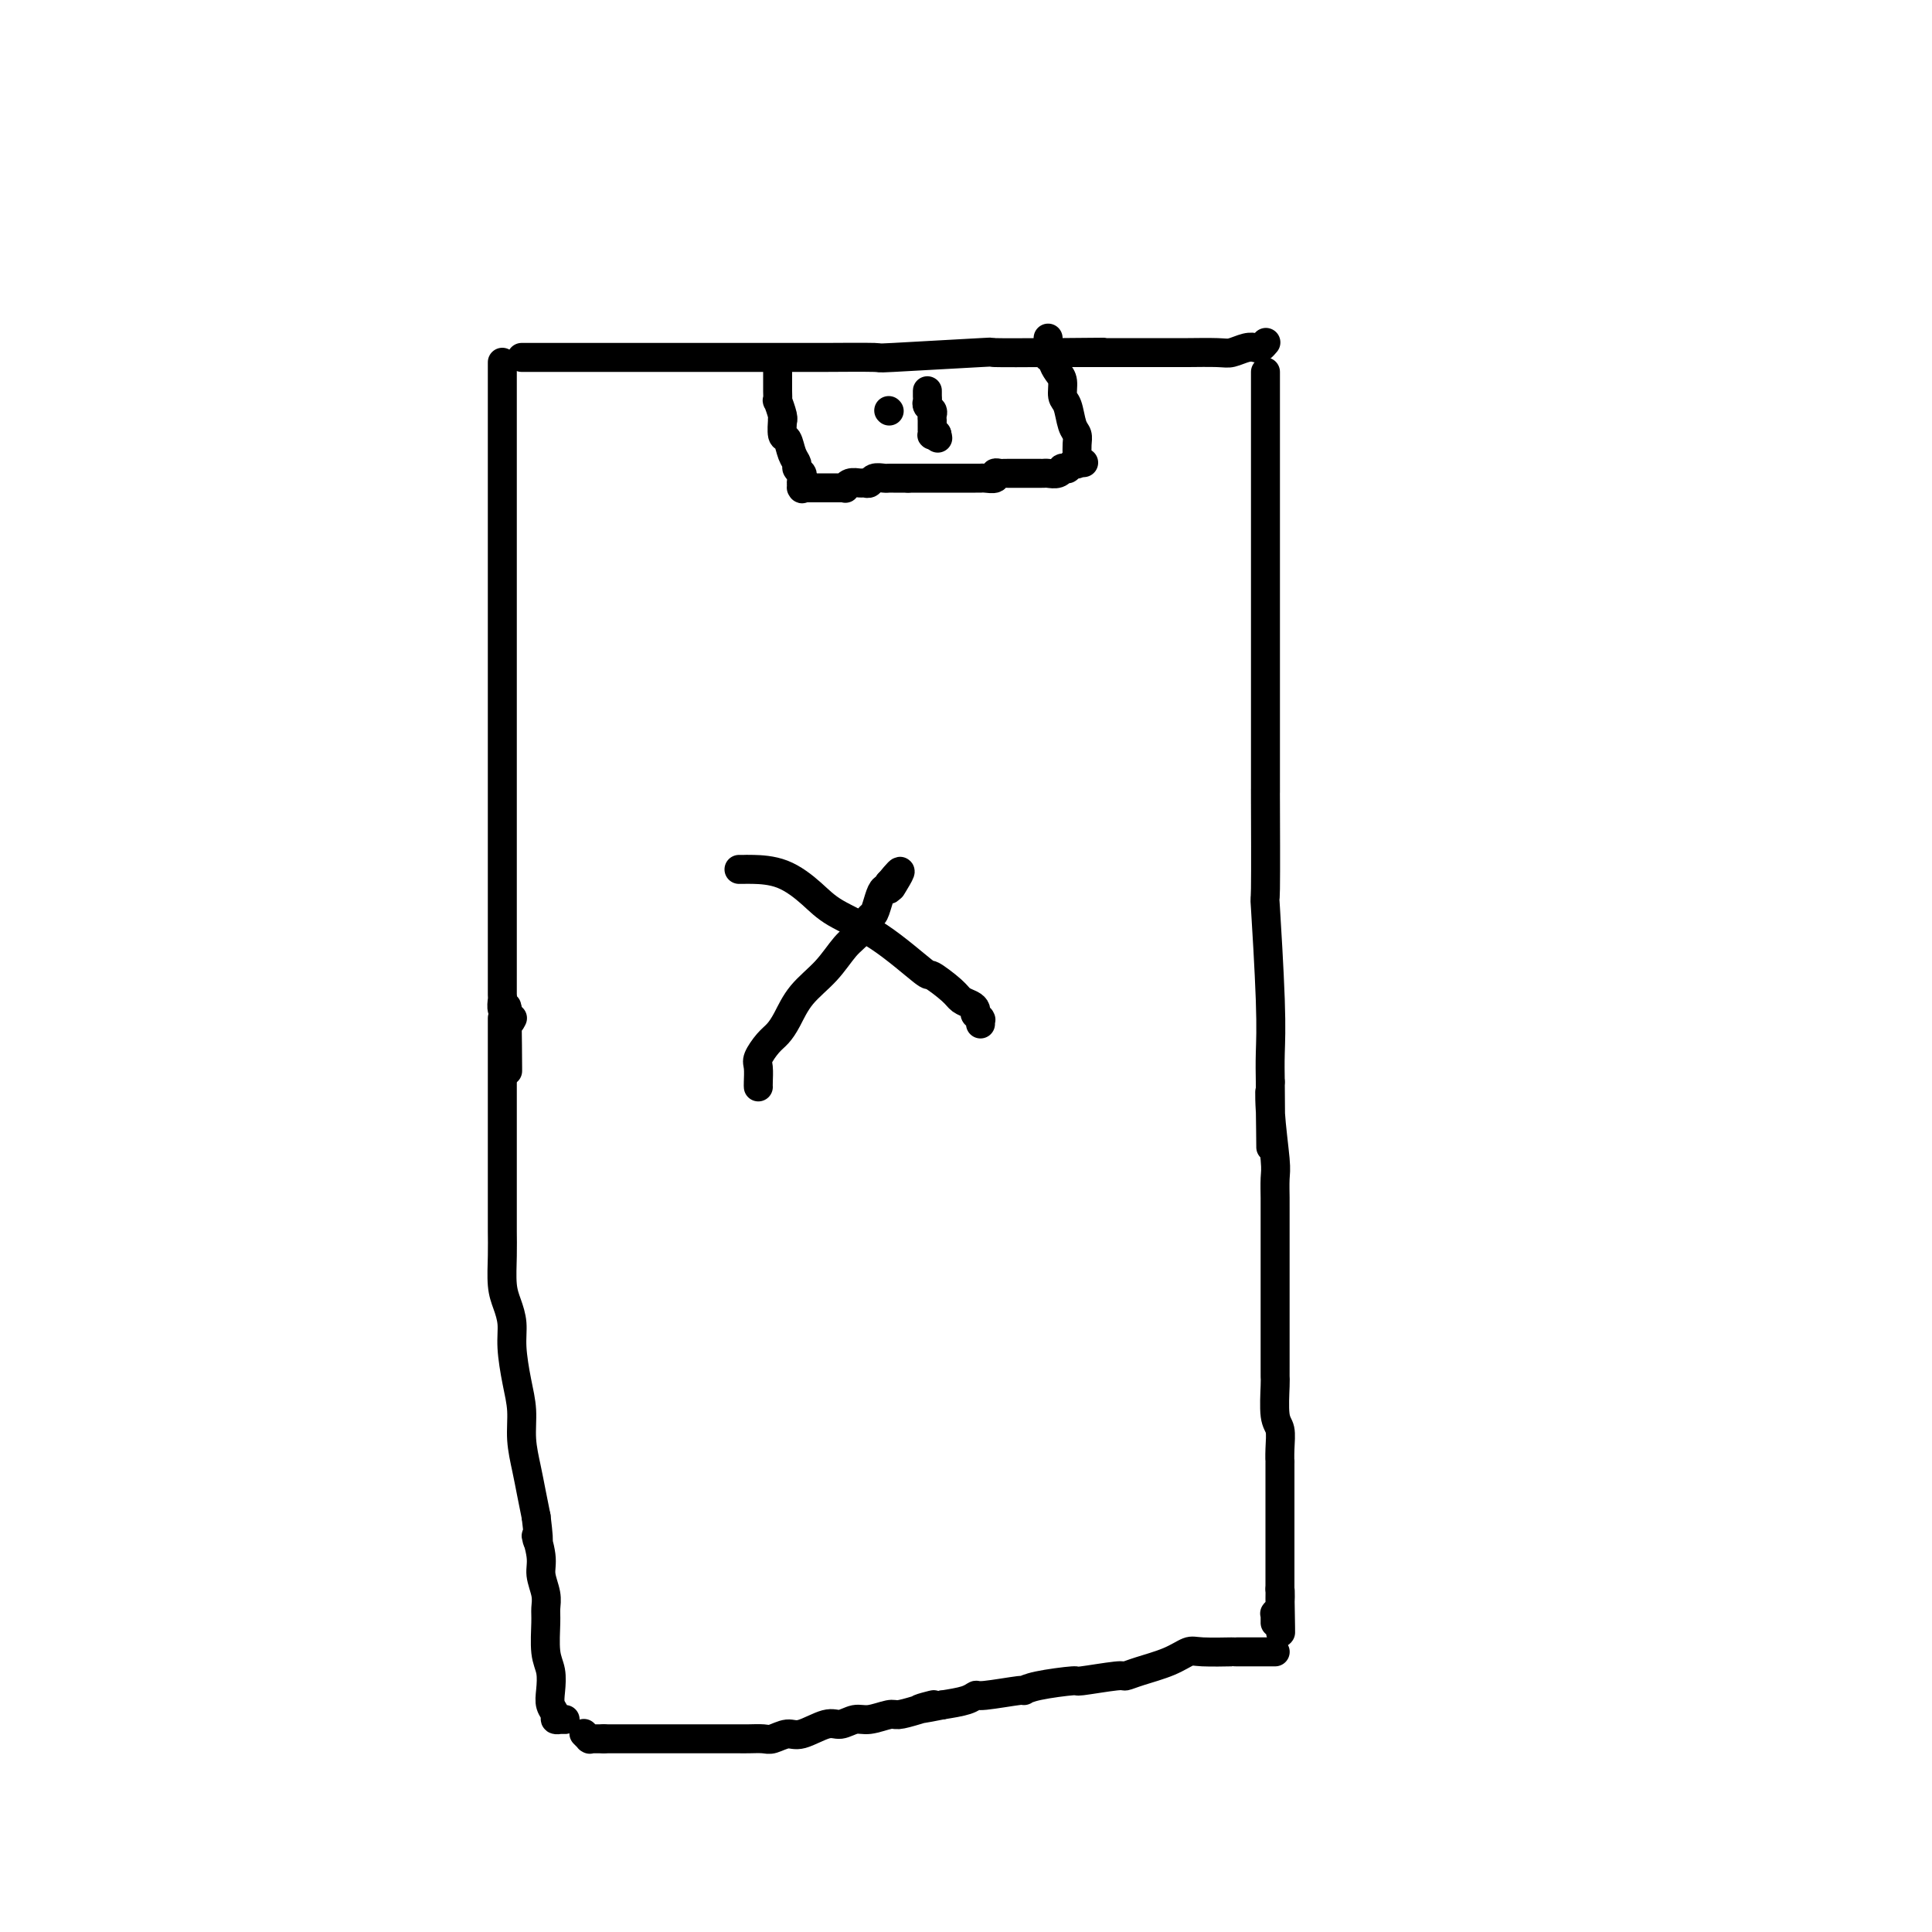 <svg viewBox='0 0 400 400' version='1.1' xmlns='http://www.w3.org/2000/svg' xmlns:xlink='http://www.w3.org/1999/xlink'><g fill='none' stroke='#000000' stroke-width='6' stroke-linecap='round' stroke-linejoin='round'><path d='M108,74c0.001,-0.000 0.003,-0.000 0,0c-0.003,0.000 -0.009,0.000 0,0c0.009,-0.000 0.033,-0.000 1,0c0.967,0.000 2.876,0.000 4,0c1.124,-0.000 1.462,-0.000 3,0c1.538,0.000 4.276,0.000 6,0c1.724,-0.000 2.435,-0.000 4,0c1.565,0.000 3.984,0.000 5,0c1.016,-0.000 0.627,-0.000 2,0c1.373,0.000 4.506,0.000 6,0c1.494,-0.000 1.347,-0.000 3,0c1.653,0.000 5.106,0.000 7,0c1.894,-0.000 2.231,-0.000 3,0c0.769,0.000 1.971,0.001 5,0c3.029,-0.001 7.884,-0.004 10,0c2.116,0.004 1.492,0.015 4,0c2.508,-0.015 8.146,-0.057 10,0c1.854,0.057 -0.078,0.211 4,0c4.078,-0.211 14.165,-0.789 18,-1c3.835,-0.211 1.417,-0.057 3,0c1.583,0.057 7.167,0.016 10,0c2.833,-0.016 2.917,-0.008 3,0'/><path d='M219,73c17.595,-0.155 6.082,-0.041 2,0c-4.082,0.041 -0.733,0.011 1,0c1.733,-0.011 1.851,-0.003 2,0c0.149,0.003 0.329,0.001 2,0c1.671,-0.001 4.832,-0.001 6,0c1.168,0.001 0.342,0.001 2,0c1.658,-0.001 5.799,-0.004 8,0c2.201,0.004 2.463,0.015 4,0c1.537,-0.015 4.348,-0.056 6,0c1.652,0.056 2.145,0.207 3,0c0.855,-0.207 2.072,-0.774 3,-1c0.928,-0.226 1.568,-0.112 2,0c0.432,0.112 0.655,0.223 1,0c0.345,-0.223 0.813,-0.778 1,-1c0.187,-0.222 0.094,-0.111 0,0'/><path d='M104,75c-0.000,0.775 -0.000,1.550 0,3c0.000,1.450 0.000,3.575 0,4c-0.000,0.425 -0.000,-0.852 0,1c0.000,1.852 0.000,6.832 0,12c-0.000,5.168 -0.000,10.525 0,13c0.000,2.475 0.000,2.067 0,3c-0.000,0.933 -0.000,3.208 0,7c0.000,3.792 0.000,9.101 0,12c-0.000,2.899 -0.000,3.388 0,5c0.000,1.612 0.000,4.346 0,8c-0.000,3.654 -0.000,8.228 0,15c0.000,6.772 0.000,15.741 0,20c-0.000,4.259 -0.000,3.807 0,6c0.000,2.193 0.000,7.030 0,10c-0.000,2.970 -0.001,4.071 0,5c0.001,0.929 0.004,1.684 0,3c-0.004,1.316 -0.015,3.193 0,4c0.015,0.807 0.057,0.545 0,1c-0.057,0.455 -0.211,1.627 0,2c0.211,0.373 0.788,-0.053 1,0c0.212,0.053 0.061,0.587 0,1c-0.061,0.413 -0.030,0.707 0,1'/><path d='M105,211c0.171,21.039 0.098,5.637 0,0c-0.098,-5.637 -0.222,-1.511 0,0c0.222,1.511 0.792,0.405 1,0c0.208,-0.405 0.056,-0.109 0,0c-0.056,0.109 -0.016,0.031 0,0c0.016,-0.031 0.008,-0.016 0,0'/><path d='M104,211c-0.000,-0.190 -0.000,-0.381 0,0c0.000,0.381 0.000,1.333 0,2c-0.000,0.667 -0.000,1.047 0,2c0.000,0.953 0.000,2.478 0,4c-0.000,1.522 -0.000,3.043 0,6c0.000,2.957 0.000,7.352 0,10c-0.000,2.648 -0.001,3.548 0,6c0.001,2.452 0.003,6.455 0,9c-0.003,2.545 -0.011,3.632 0,5c0.011,1.368 0.041,3.017 0,5c-0.041,1.983 -0.152,4.301 0,6c0.152,1.699 0.566,2.781 1,4c0.434,1.219 0.886,2.575 1,4c0.114,1.425 -0.110,2.918 0,5c0.110,2.082 0.554,4.751 1,7c0.446,2.249 0.893,4.078 1,6c0.107,1.922 -0.126,3.938 0,6c0.126,2.062 0.611,4.171 1,6c0.389,1.829 0.683,3.380 1,5c0.317,1.620 0.659,3.310 1,5'/><path d='M111,314c1.018,8.139 0.062,4.488 0,4c-0.062,-0.488 0.768,2.187 1,4c0.232,1.813 -0.135,2.764 0,4c0.135,1.236 0.772,2.756 1,4c0.228,1.244 0.047,2.213 0,3c-0.047,0.787 0.039,1.394 0,3c-0.039,1.606 -0.202,4.213 0,6c0.202,1.787 0.771,2.756 1,4c0.229,1.244 0.118,2.764 0,4c-0.118,1.236 -0.243,2.188 0,3c0.243,0.812 0.853,1.486 1,2c0.147,0.514 -0.171,0.870 0,1c0.171,0.130 0.829,0.035 1,0c0.171,-0.035 -0.146,-0.009 0,0c0.146,0.009 0.756,0.003 1,0c0.244,-0.003 0.122,-0.001 0,0'/><path d='M262,77c-0.000,0.699 -0.000,1.398 0,2c0.000,0.602 0.000,1.107 0,4c-0.000,2.893 -0.000,8.172 0,10c0.000,1.828 0.000,0.203 0,7c-0.000,6.797 -0.000,22.016 0,30c0.000,7.984 0.000,8.735 0,11c-0.000,2.265 -0.000,6.046 0,9c0.000,2.954 0.000,5.080 0,7c-0.000,1.920 -0.001,3.632 0,5c0.001,1.368 0.004,2.390 0,2c-0.004,-0.390 -0.015,-2.192 0,2c0.015,4.192 0.057,14.377 0,18c-0.057,3.623 -0.211,0.682 0,4c0.211,3.318 0.788,12.893 1,19c0.212,6.107 0.061,8.745 0,11c-0.061,2.255 -0.030,4.128 0,6'/><path d='M263,224c0.171,23.962 0.098,10.368 0,5c-0.098,-5.368 -0.223,-2.511 0,1c0.223,3.511 0.792,7.675 1,10c0.208,2.325 0.056,2.812 0,4c-0.056,1.188 -0.015,3.076 0,4c0.015,0.924 0.004,0.885 0,2c-0.004,1.115 -0.001,3.383 0,5c0.001,1.617 0.000,2.583 0,4c-0.000,1.417 -0.000,3.285 0,4c0.000,0.715 0.000,0.276 0,1c-0.000,0.724 -0.000,2.609 0,4c0.000,1.391 0.000,2.287 0,3c-0.000,0.713 -0.000,1.242 0,2c0.000,0.758 0.000,1.746 0,3c-0.000,1.254 -0.001,2.773 0,4c0.001,1.227 0.004,2.161 0,3c-0.004,0.839 -0.015,1.581 0,2c0.015,0.419 0.057,0.514 0,2c-0.057,1.486 -0.211,4.363 0,6c0.211,1.637 0.789,2.033 1,3c0.211,0.967 0.057,2.504 0,4c-0.057,1.496 -0.015,2.949 0,3c0.015,0.051 0.004,-1.302 0,0c-0.004,1.302 -0.001,5.257 0,7c0.001,1.743 0.000,1.273 0,2c-0.000,0.727 -0.000,2.652 0,4c0.000,1.348 0.000,2.121 0,3c-0.000,0.879 -0.000,1.864 0,3c0.000,1.136 0.000,2.421 0,3c-0.000,0.579 -0.000,0.451 0,1c0.000,0.549 0.000,1.774 0,3'/><path d='M265,329c0.293,16.668 0.026,5.838 0,2c-0.026,-3.838 0.189,-0.685 0,1c-0.189,1.685 -0.783,1.902 -1,2c-0.217,0.098 -0.058,0.078 0,0c0.058,-0.078 0.016,-0.213 0,0c-0.016,0.213 -0.004,0.775 0,1c0.004,0.225 0.001,0.112 0,0c-0.001,-0.112 -0.000,-0.222 0,0c0.000,0.222 0.000,0.778 0,1c-0.000,0.222 -0.000,0.111 0,0'/><path d='M264,342c0.013,0.000 0.026,0.000 0,0c-0.026,-0.000 -0.093,-0.000 -1,0c-0.907,0.000 -2.656,0.000 -3,0c-0.344,-0.000 0.716,-0.002 0,0c-0.716,0.002 -3.207,0.006 -4,0c-0.793,-0.006 0.111,-0.023 -1,0c-1.111,0.023 -4.239,0.087 -6,0c-1.761,-0.087 -2.157,-0.326 -3,0c-0.843,0.326 -2.133,1.216 -4,2c-1.867,0.784 -4.312,1.463 -6,2c-1.688,0.537 -2.619,0.931 -3,1c-0.381,0.069 -0.212,-0.188 -2,0c-1.788,0.188 -5.534,0.820 -7,1c-1.466,0.180 -0.652,-0.091 -2,0c-1.348,0.091 -4.858,0.545 -7,1c-2.142,0.455 -2.918,0.909 -3,1c-0.082,0.091 0.528,-0.183 -1,0c-1.528,0.183 -5.193,0.822 -7,1c-1.807,0.178 -1.756,-0.106 -2,0c-0.244,0.106 -0.784,0.602 -2,1c-1.216,0.398 -3.108,0.699 -5,1'/><path d='M195,353c-8.221,1.659 -3.273,0.305 -2,0c1.273,-0.305 -1.128,0.439 -3,1c-1.872,0.561 -3.215,0.939 -4,1c-0.785,0.061 -1.012,-0.196 -2,0c-0.988,0.196 -2.736,0.845 -4,1c-1.264,0.155 -2.042,-0.184 -3,0c-0.958,0.184 -2.095,0.890 -3,1c-0.905,0.110 -1.578,-0.377 -3,0c-1.422,0.377 -3.592,1.618 -5,2c-1.408,0.382 -2.055,-0.094 -3,0c-0.945,0.094 -2.190,0.757 -3,1c-0.810,0.243 -1.187,0.065 -2,0c-0.813,-0.065 -2.064,-0.017 -3,0c-0.936,0.017 -1.558,0.005 -2,0c-0.442,-0.005 -0.704,-0.001 -1,0c-0.296,0.001 -0.625,0.000 -1,0c-0.375,-0.000 -0.796,-0.000 -2,0c-1.204,0.000 -3.191,0.000 -4,0c-0.809,-0.000 -0.440,-0.000 -1,0c-0.560,0.000 -2.048,0.000 -3,0c-0.952,-0.000 -1.367,-0.000 -2,0c-0.633,0.000 -1.483,0.000 -2,0c-0.517,-0.000 -0.702,-0.000 -1,0c-0.298,0.000 -0.708,0.000 -1,0c-0.292,-0.000 -0.467,-0.000 -1,0c-0.533,0.000 -1.424,0.000 -2,0c-0.576,-0.000 -0.837,-0.000 -1,0c-0.163,0.000 -0.229,0.000 -1,0c-0.771,-0.000 -2.246,-0.000 -3,0c-0.754,0.000 -0.787,0.000 -1,0c-0.213,-0.000 -0.607,-0.000 -1,0'/><path d='M125,360c-5.596,0.000 -2.087,0.001 -1,0c1.087,-0.001 -0.248,-0.004 -1,0c-0.752,0.004 -0.920,0.015 -1,0c-0.080,-0.015 -0.073,-0.056 0,0c0.073,0.056 0.212,0.207 0,0c-0.212,-0.207 -0.775,-0.774 -1,-1c-0.225,-0.226 -0.113,-0.113 0,0'/><path d='M161,77c-0.000,-0.090 -0.000,-0.180 0,0c0.000,0.180 0.000,0.631 0,1c-0.000,0.369 -0.001,0.656 0,1c0.001,0.344 0.004,0.743 0,1c-0.004,0.257 -0.015,0.371 0,1c0.015,0.629 0.057,1.773 0,2c-0.057,0.227 -0.212,-0.464 0,0c0.212,0.464 0.792,2.083 1,3c0.208,0.917 0.044,1.131 0,1c-0.044,-0.131 0.031,-0.606 0,0c-0.031,0.606 -0.167,2.295 0,3c0.167,0.705 0.637,0.427 1,1c0.363,0.573 0.619,1.999 1,3c0.381,1.001 0.886,1.578 1,2c0.114,0.422 -0.161,0.691 0,1c0.161,0.309 0.760,0.660 1,1c0.240,0.340 0.120,0.670 0,1'/><path d='M166,99c0.775,3.569 0.211,1.492 0,1c-0.211,-0.492 -0.071,0.600 0,1c0.071,0.400 0.071,0.107 0,0c-0.071,-0.107 -0.215,-0.029 0,0c0.215,0.029 0.789,0.008 1,0c0.211,-0.008 0.061,-0.002 0,0c-0.061,0.002 -0.031,0.001 0,0c0.031,-0.001 0.065,-0.000 0,0c-0.065,0.000 -0.228,0.000 0,0c0.228,-0.000 0.849,-0.000 1,0c0.151,0.000 -0.167,0.000 0,0c0.167,-0.000 0.818,0.000 1,0c0.182,-0.000 -0.106,-0.000 0,0c0.106,0.000 0.605,0.000 1,0c0.395,-0.000 0.684,-0.000 1,0c0.316,0.000 0.659,0.001 1,0c0.341,-0.001 0.682,-0.004 1,0c0.318,0.004 0.614,0.015 1,0c0.386,-0.015 0.863,-0.057 1,0c0.137,0.057 -0.065,0.212 0,0c0.065,-0.212 0.398,-0.793 1,-1c0.602,-0.207 1.475,-0.041 2,0c0.525,0.041 0.704,-0.041 1,0c0.296,0.041 0.708,0.207 1,0c0.292,-0.207 0.463,-0.788 1,-1c0.537,-0.212 1.440,-0.057 2,0c0.560,0.057 0.777,0.015 1,0c0.223,-0.015 0.451,-0.004 1,0c0.549,0.004 1.417,0.001 2,0c0.583,-0.001 0.881,-0.000 1,0c0.119,0.000 0.060,0.000 0,0'/><path d='M188,99c3.812,0.000 2.343,0.000 2,0c-0.343,-0.000 0.439,-0.000 1,0c0.561,0.000 0.900,0.000 1,0c0.100,-0.000 -0.038,-0.000 1,0c1.038,0.000 3.252,0.000 4,0c0.748,-0.000 0.032,-0.000 0,0c-0.032,0.000 0.622,0.000 1,0c0.378,-0.000 0.481,-0.000 1,0c0.519,0.000 1.453,0.001 2,0c0.547,-0.001 0.706,-0.004 1,0c0.294,0.004 0.723,0.015 1,0c0.277,-0.015 0.403,-0.057 1,0c0.597,0.057 1.664,0.211 2,0c0.336,-0.211 -0.060,-0.789 0,-1c0.060,-0.211 0.576,-0.057 1,0c0.424,0.057 0.758,0.015 1,0c0.242,-0.015 0.394,-0.004 1,0c0.606,0.004 1.668,0.001 2,0c0.332,-0.001 -0.066,-0.000 0,0c0.066,0.000 0.595,0.000 1,0c0.405,-0.000 0.685,-0.000 1,0c0.315,0.000 0.665,0.001 1,0c0.335,-0.001 0.654,-0.004 1,0c0.346,0.004 0.719,0.015 1,0c0.281,-0.015 0.472,-0.057 1,0c0.528,0.057 1.395,0.212 2,0c0.605,-0.212 0.949,-0.792 1,-1c0.051,-0.208 -0.193,-0.046 0,0c0.193,0.046 0.821,-0.026 1,0c0.179,0.026 -0.092,0.150 0,0c0.092,-0.150 0.546,-0.575 1,-1'/><path d='M222,96c5.199,-0.465 1.197,-0.128 0,0c-1.197,0.128 0.411,0.046 1,0c0.589,-0.046 0.157,-0.057 0,0c-0.157,0.057 -0.041,0.180 0,0c0.041,-0.180 0.008,-0.665 0,-1c-0.008,-0.335 0.009,-0.520 0,-1c-0.009,-0.480 -0.045,-1.254 0,-2c0.045,-0.746 0.170,-1.464 0,-2c-0.170,-0.536 -0.637,-0.892 -1,-2c-0.363,-1.108 -0.623,-2.969 -1,-4c-0.377,-1.031 -0.870,-1.233 -1,-2c-0.130,-0.767 0.105,-2.100 0,-3c-0.105,-0.900 -0.550,-1.369 -1,-2c-0.450,-0.631 -0.905,-1.426 -1,-2c-0.095,-0.574 0.171,-0.928 0,-1c-0.171,-0.072 -0.778,0.138 -1,0c-0.222,-0.138 -0.060,-0.624 0,-1c0.060,-0.376 0.016,-0.640 0,-1c-0.016,-0.360 -0.004,-0.815 0,-1c0.004,-0.185 0.001,-0.101 0,0c-0.001,0.101 -0.000,0.220 0,0c0.000,-0.220 0.000,-0.777 0,-1c-0.000,-0.223 -0.000,-0.111 0,0'/><path d='M184,85c0.000,0.000 0.100,0.100 0.1,0.1'/><path d='M192,81c0.002,-0.089 0.004,-0.179 0,0c-0.004,0.179 -0.015,0.625 0,1c0.015,0.375 0.057,0.679 0,1c-0.057,0.321 -0.211,0.660 0,1c0.211,0.340 0.789,0.682 1,1c0.211,0.318 0.057,0.611 0,1c-0.057,0.389 -0.015,0.874 0,1c0.015,0.126 0.004,-0.106 0,0c-0.004,0.106 -0.002,0.550 0,1c0.002,0.450 0.003,0.905 0,1c-0.003,0.095 -0.011,-0.170 0,0c0.011,0.170 0.041,0.777 0,1c-0.041,0.223 -0.155,0.064 0,0c0.155,-0.064 0.577,-0.032 1,0'/><path d='M194,90c0.310,1.393 0.083,0.375 0,0c-0.083,-0.375 -0.024,-0.107 0,0c0.024,0.107 0.012,0.054 0,0'/><path d='M153,180c0.336,0.005 0.673,0.009 1,0c0.327,-0.009 0.645,-0.033 2,0c1.355,0.033 3.747,0.122 6,1c2.253,0.878 4.365,2.544 6,4c1.635,1.456 2.791,2.701 5,4c2.209,1.299 5.469,2.652 9,5c3.531,2.348 7.331,5.690 9,7c1.669,1.310 1.207,0.588 2,1c0.793,0.412 2.840,1.957 4,3c1.160,1.043 1.434,1.585 2,2c0.566,0.415 1.423,0.703 2,1c0.577,0.297 0.872,0.602 1,1c0.128,0.398 0.087,0.890 0,1c-0.087,0.110 -0.219,-0.163 0,0c0.219,0.163 0.791,0.762 1,1c0.209,0.238 0.056,0.115 0,0c-0.056,-0.115 -0.015,-0.223 0,0c0.015,0.223 0.004,0.778 0,1c-0.004,0.222 -0.002,0.111 0,0'/><path d='M157,225c0.003,0.033 0.007,0.066 0,0c-0.007,-0.066 -0.024,-0.230 0,-1c0.024,-0.770 0.089,-2.147 0,-3c-0.089,-0.853 -0.332,-1.182 0,-2c0.332,-0.818 1.239,-2.125 2,-3c0.761,-0.875 1.375,-1.319 2,-2c0.625,-0.681 1.259,-1.599 2,-3c0.741,-1.401 1.589,-3.287 3,-5c1.411,-1.713 3.386,-3.255 5,-5c1.614,-1.745 2.866,-3.692 4,-5c1.134,-1.308 2.149,-1.976 3,-3c0.851,-1.024 1.538,-2.404 2,-3c0.462,-0.596 0.698,-0.407 1,-1c0.302,-0.593 0.669,-1.966 1,-3c0.331,-1.034 0.624,-1.727 1,-2c0.376,-0.273 0.833,-0.126 1,0c0.167,0.126 0.045,0.230 0,0c-0.045,-0.230 -0.012,-0.793 0,-1c0.012,-0.207 0.003,-0.059 0,0c-0.003,0.059 -0.002,0.030 0,0'/><path d='M184,183c4.095,-5.107 1.833,-1.375 1,0c-0.833,1.375 -0.238,0.393 0,0c0.238,-0.393 0.119,-0.196 0,0'/></g>
</svg>